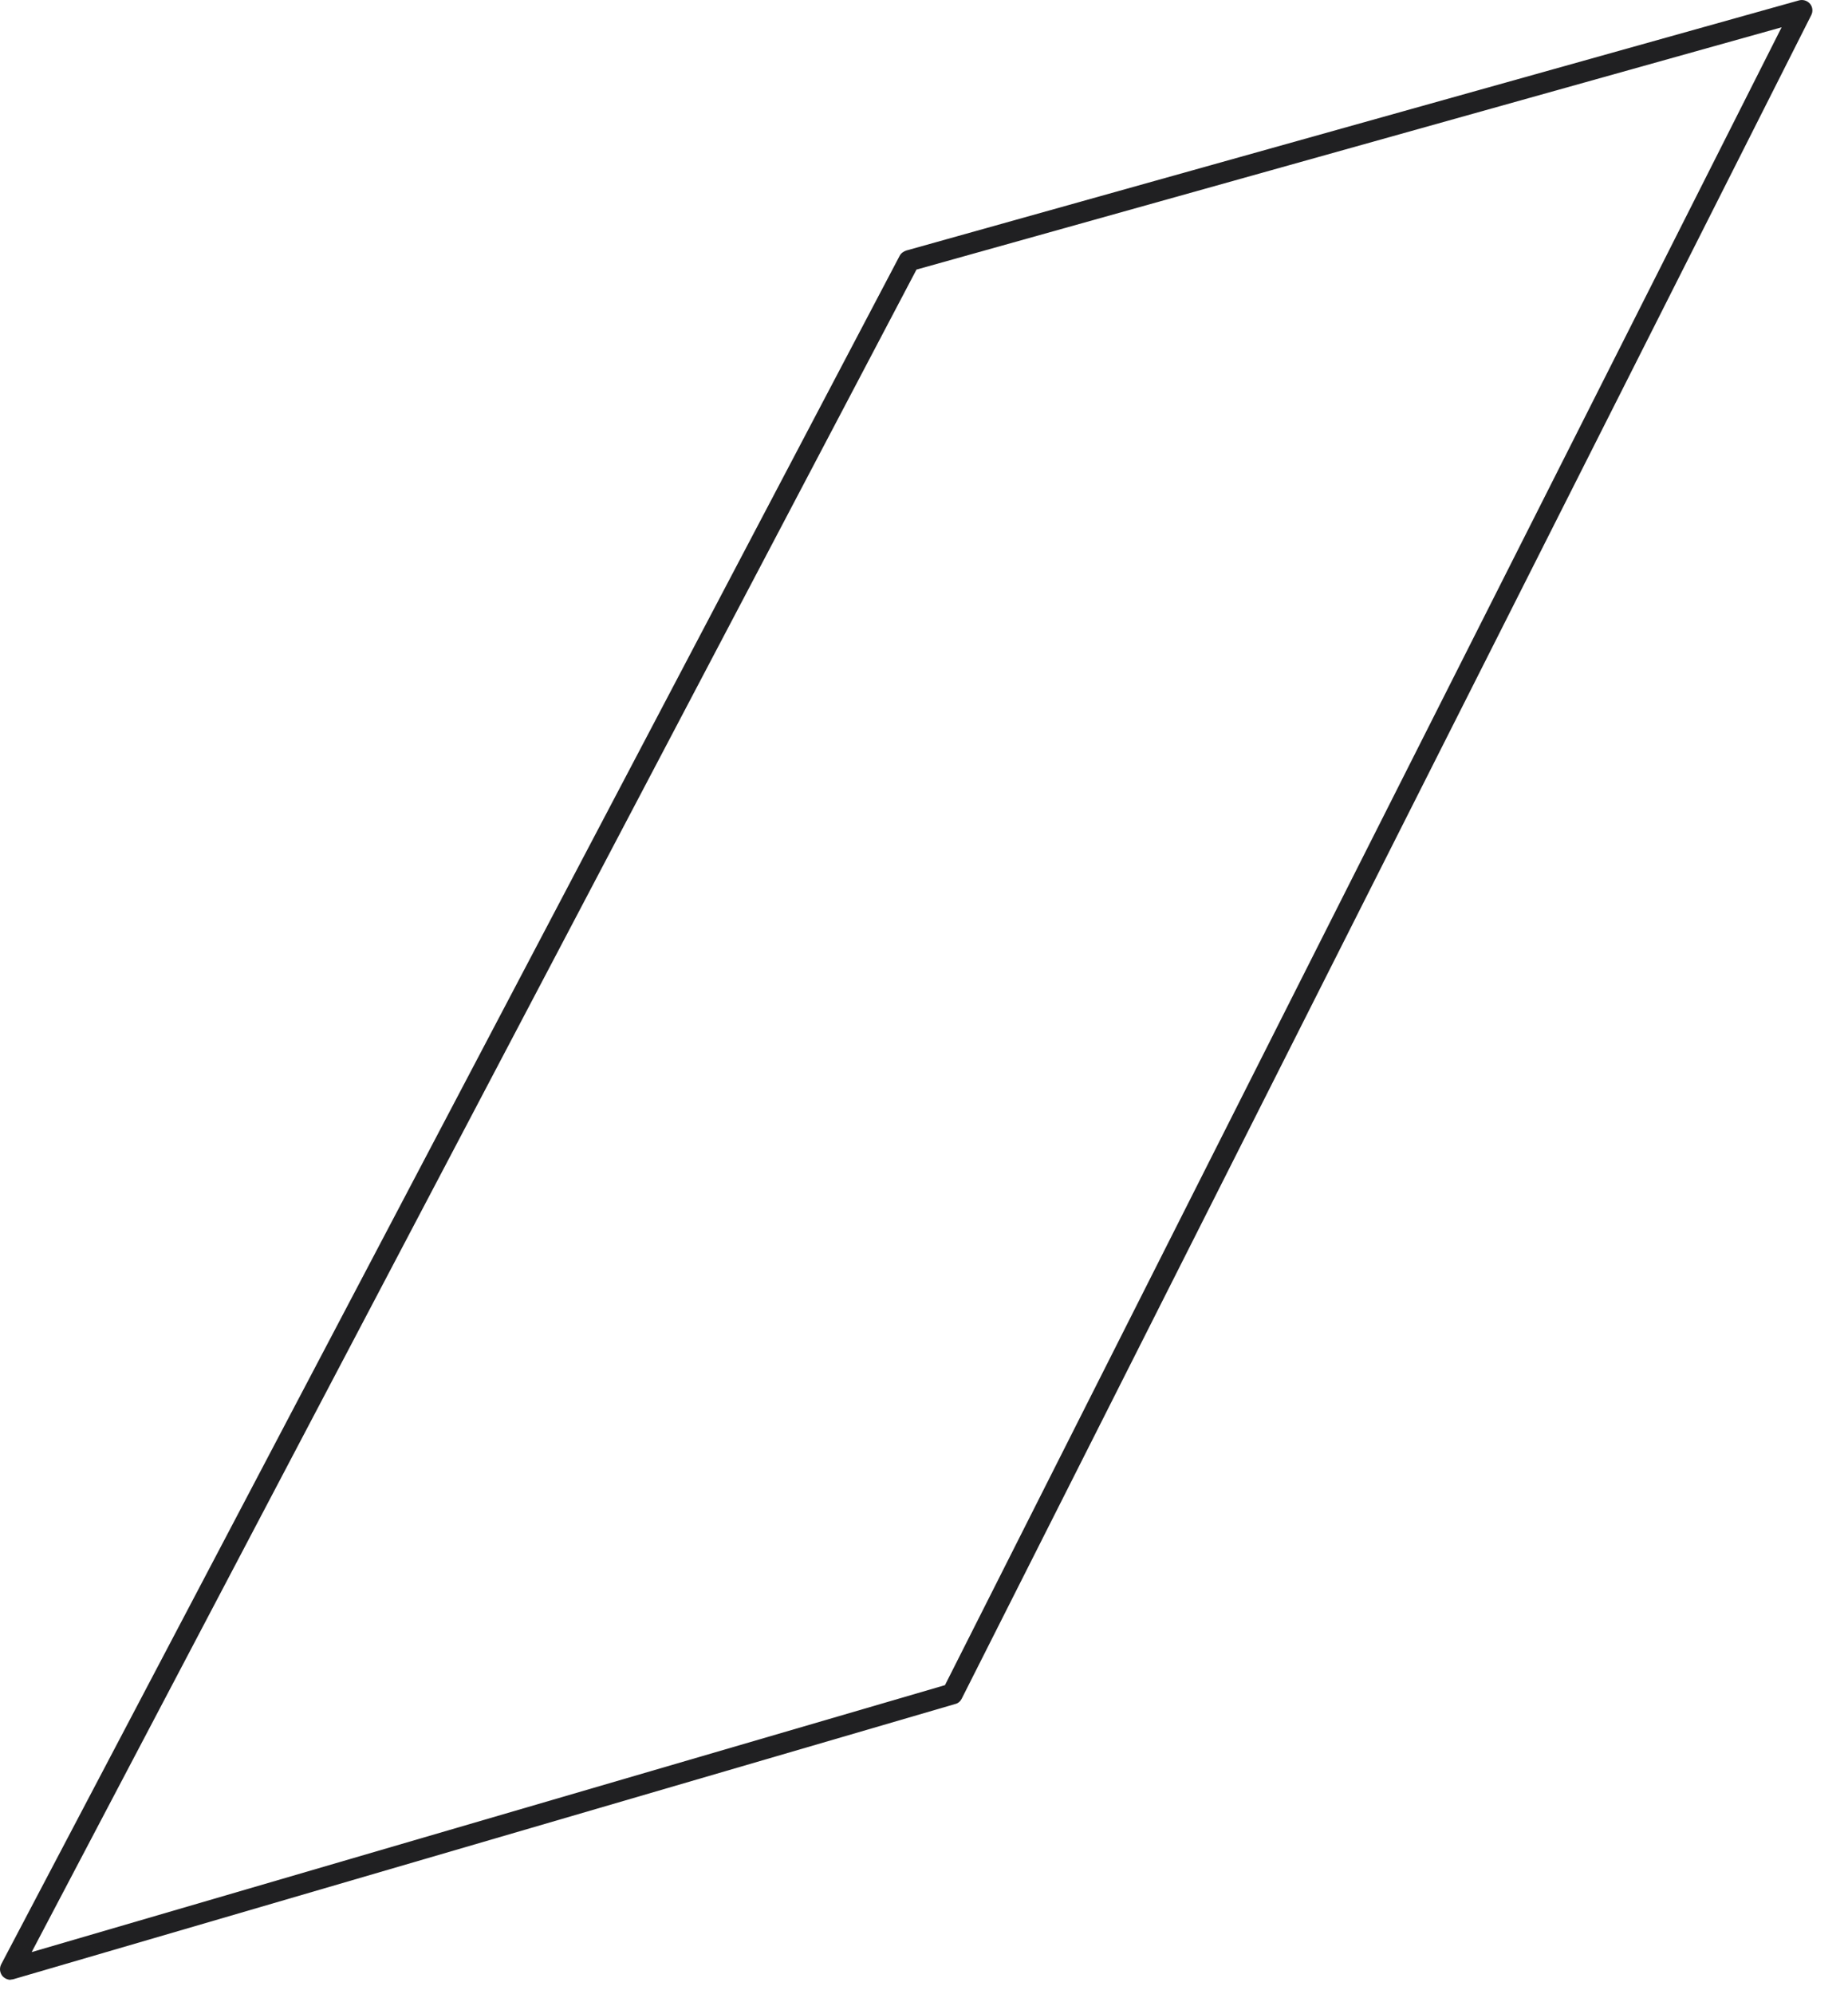 <?xml version="1.0" encoding="utf-8"?>
<svg xmlns="http://www.w3.org/2000/svg" fill="none" height="100%" overflow="visible" preserveAspectRatio="none" style="display: block;" viewBox="0 0 38 41" width="100%">
<path d="M0.22 40.703C0.155 40.703 0.094 40.673 0.05 40.625C-0.006 40.555 -0.015 40.464 0.024 40.385L18.499 5.26C18.525 5.208 18.578 5.169 18.634 5.151L36.992 0.008C37.075 -0.014 37.162 0.012 37.218 0.077C37.275 0.143 37.283 0.238 37.244 0.312L19.775 34.924C19.749 34.976 19.701 35.02 19.64 35.033L0.277 40.69C0.277 40.69 0.237 40.699 0.216 40.699L0.22 40.703ZM18.843 5.547L0.651 40.133L19.431 34.645L36.635 0.561L18.843 5.543V5.547Z" fill="#202022" id="Vector"/>
</svg>